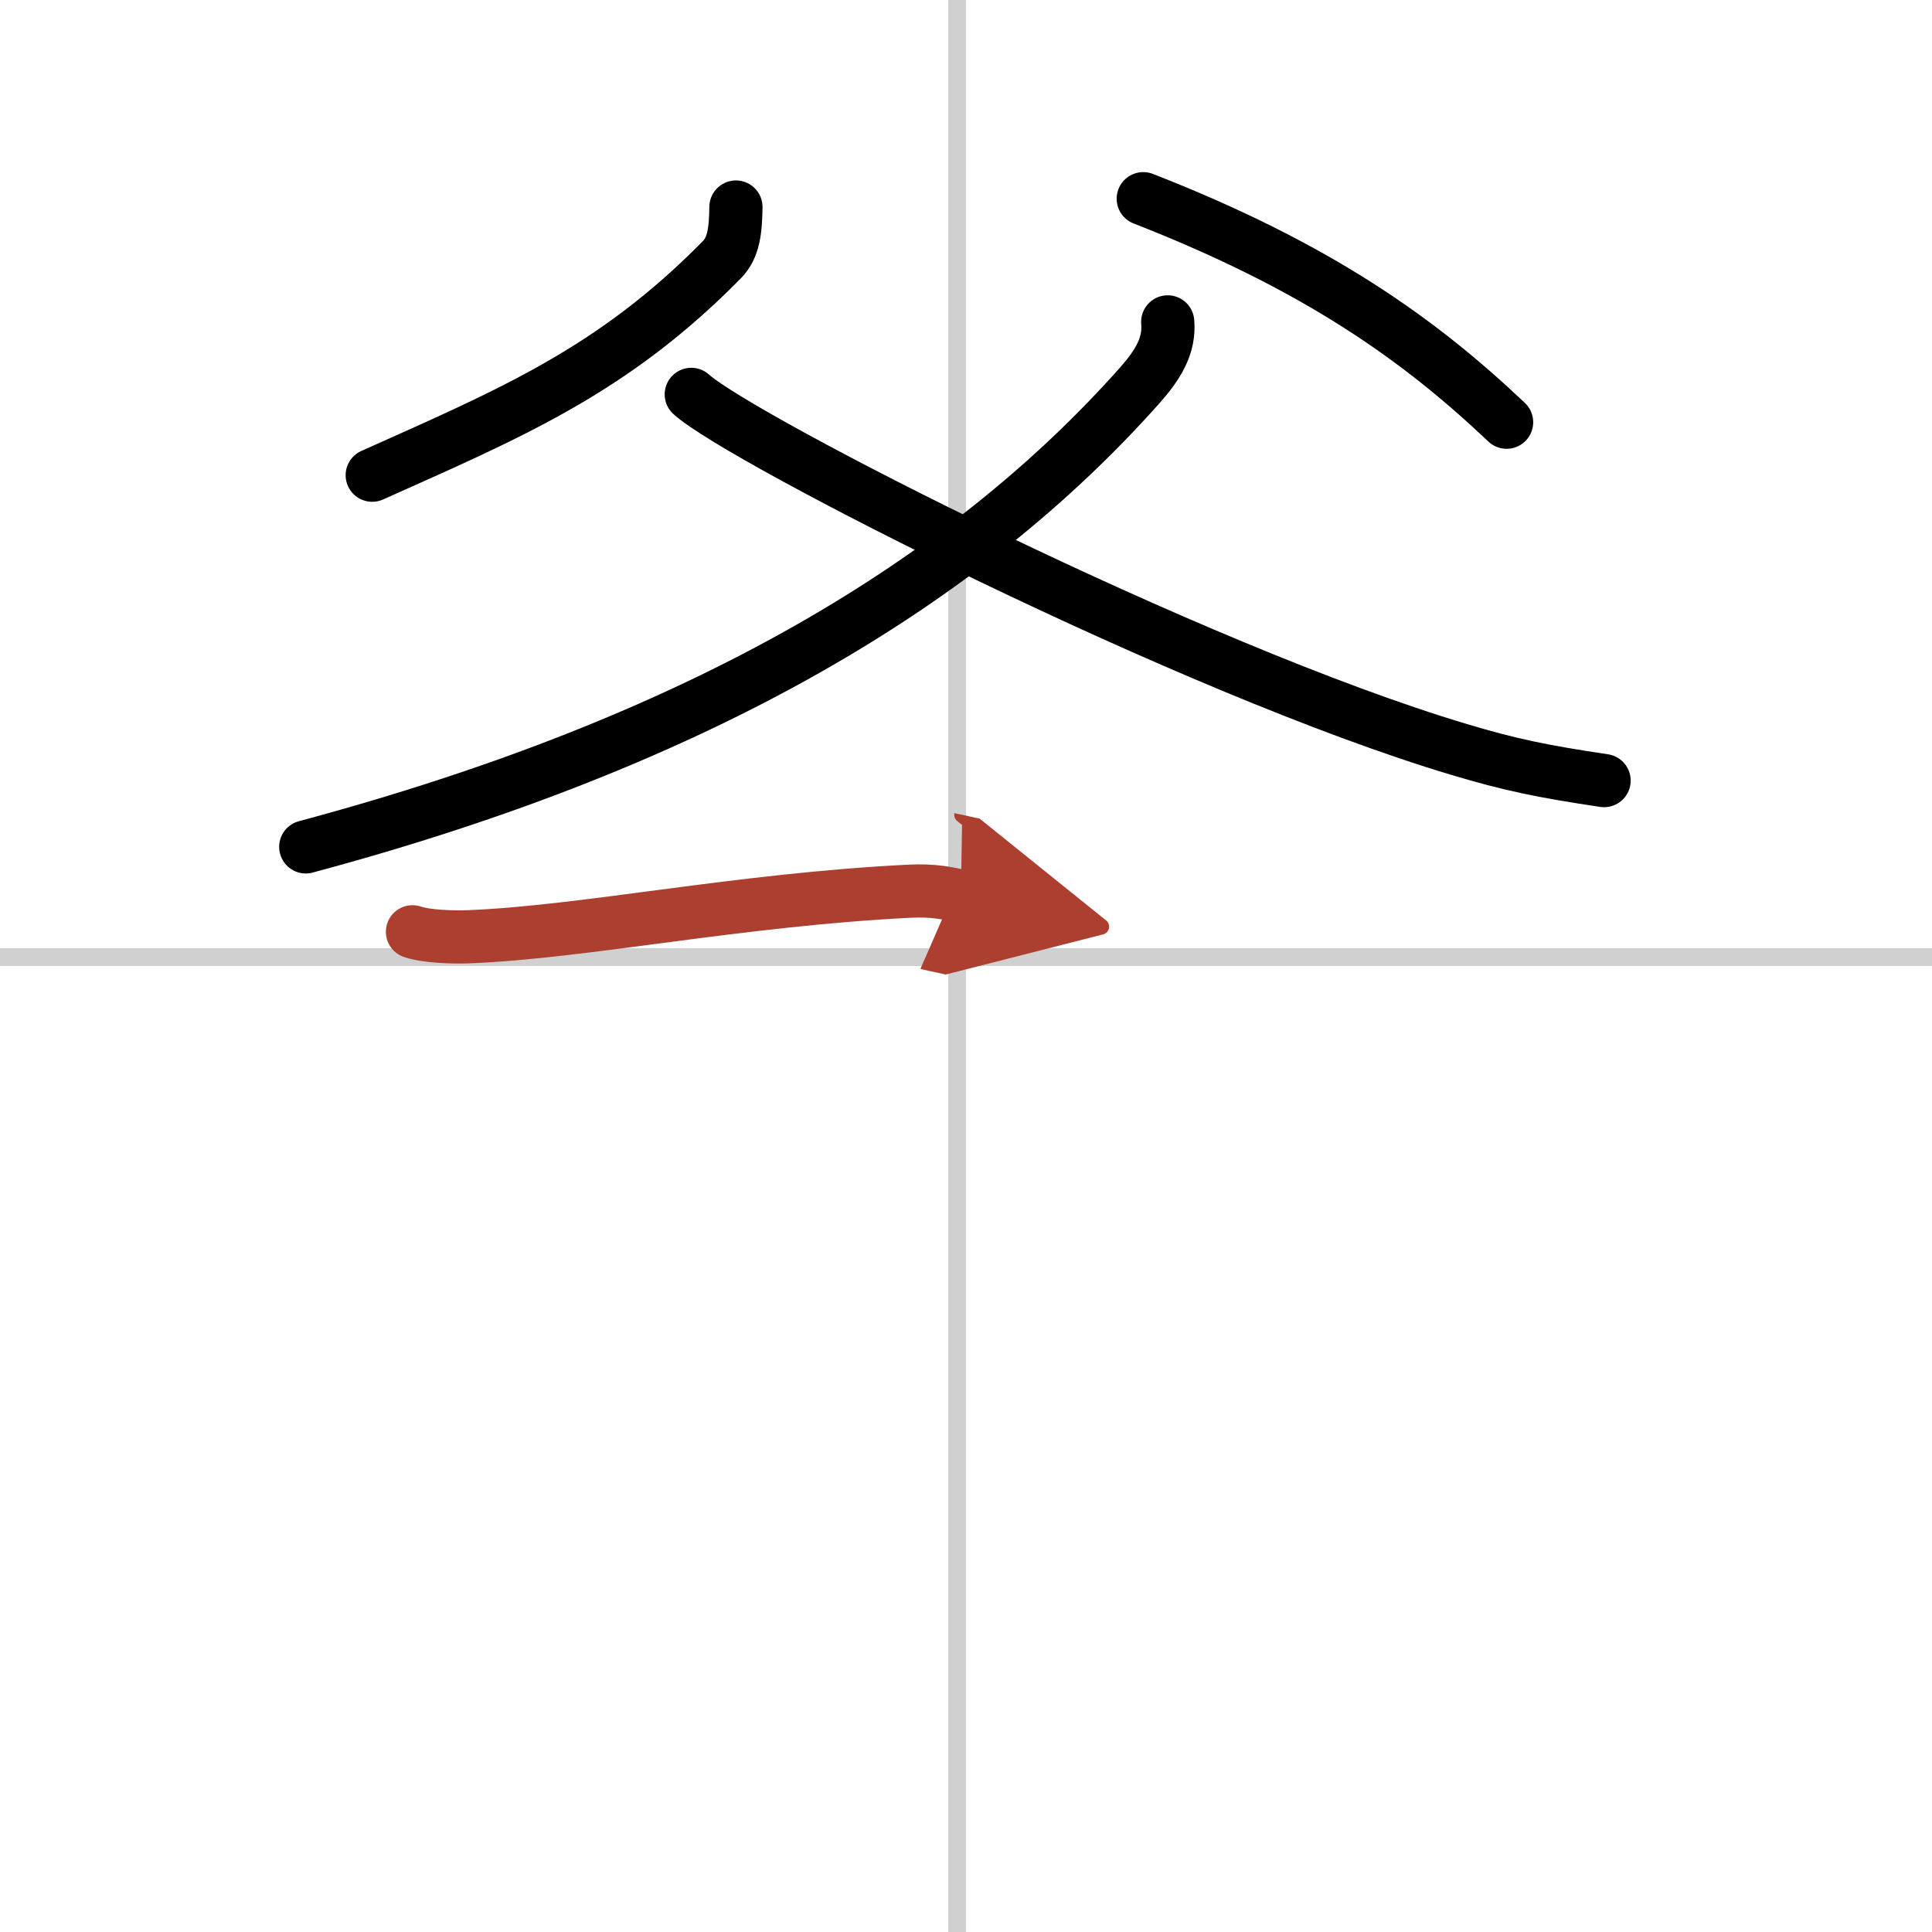 <svg width="400" height="400" viewBox="0 0 109 109" xmlns="http://www.w3.org/2000/svg"><defs><marker id="a" markerWidth="4" orient="auto" refX="1" refY="5" viewBox="0 0 10 10"><polyline points="0 0 10 5 0 10 1 5" fill="#ad3f31" stroke="#ad3f31"/></marker></defs><g fill="none" stroke="#000" stroke-linecap="round" stroke-linejoin="round" stroke-width="3"><rect width="100%" height="100%" fill="#fff" stroke="#fff"/><line x1="54" x2="54" y2="109" stroke="#d0d0d0" stroke-width="1"/><line x2="109" y1="54" y2="54" stroke="#d0d0d0" stroke-width="1"/><path d="M41.52,11.68c-0.02,1.32-0.12,2.29-0.8,2.98C34.58,20.9,28.87,23.29,21,26.81"/><path d="m64.5 11.21c9.84 3.84 15.58 7.95 20.5 12.61"/><path d="m65.88 18.16c0.12 1.34-0.55 2.43-1.61 3.62-9.77 10.97-24.52 19.97-47.02 26"/><path d="m39 22.25c2.75 2.5 28.21 15.52 43.34 20.04 2.84 0.85 4.66 1.23 8.16 1.75"/><path d="m23.27 52.57c0.83 0.28 2.34 0.31 3.17 0.28 6.57-0.26 15.13-2.08 24.87-2.57 1.38-0.07 2.21 0.13 2.9 0.28" marker-end="url(#a)" stroke="#ad3f31"/></g></svg>
